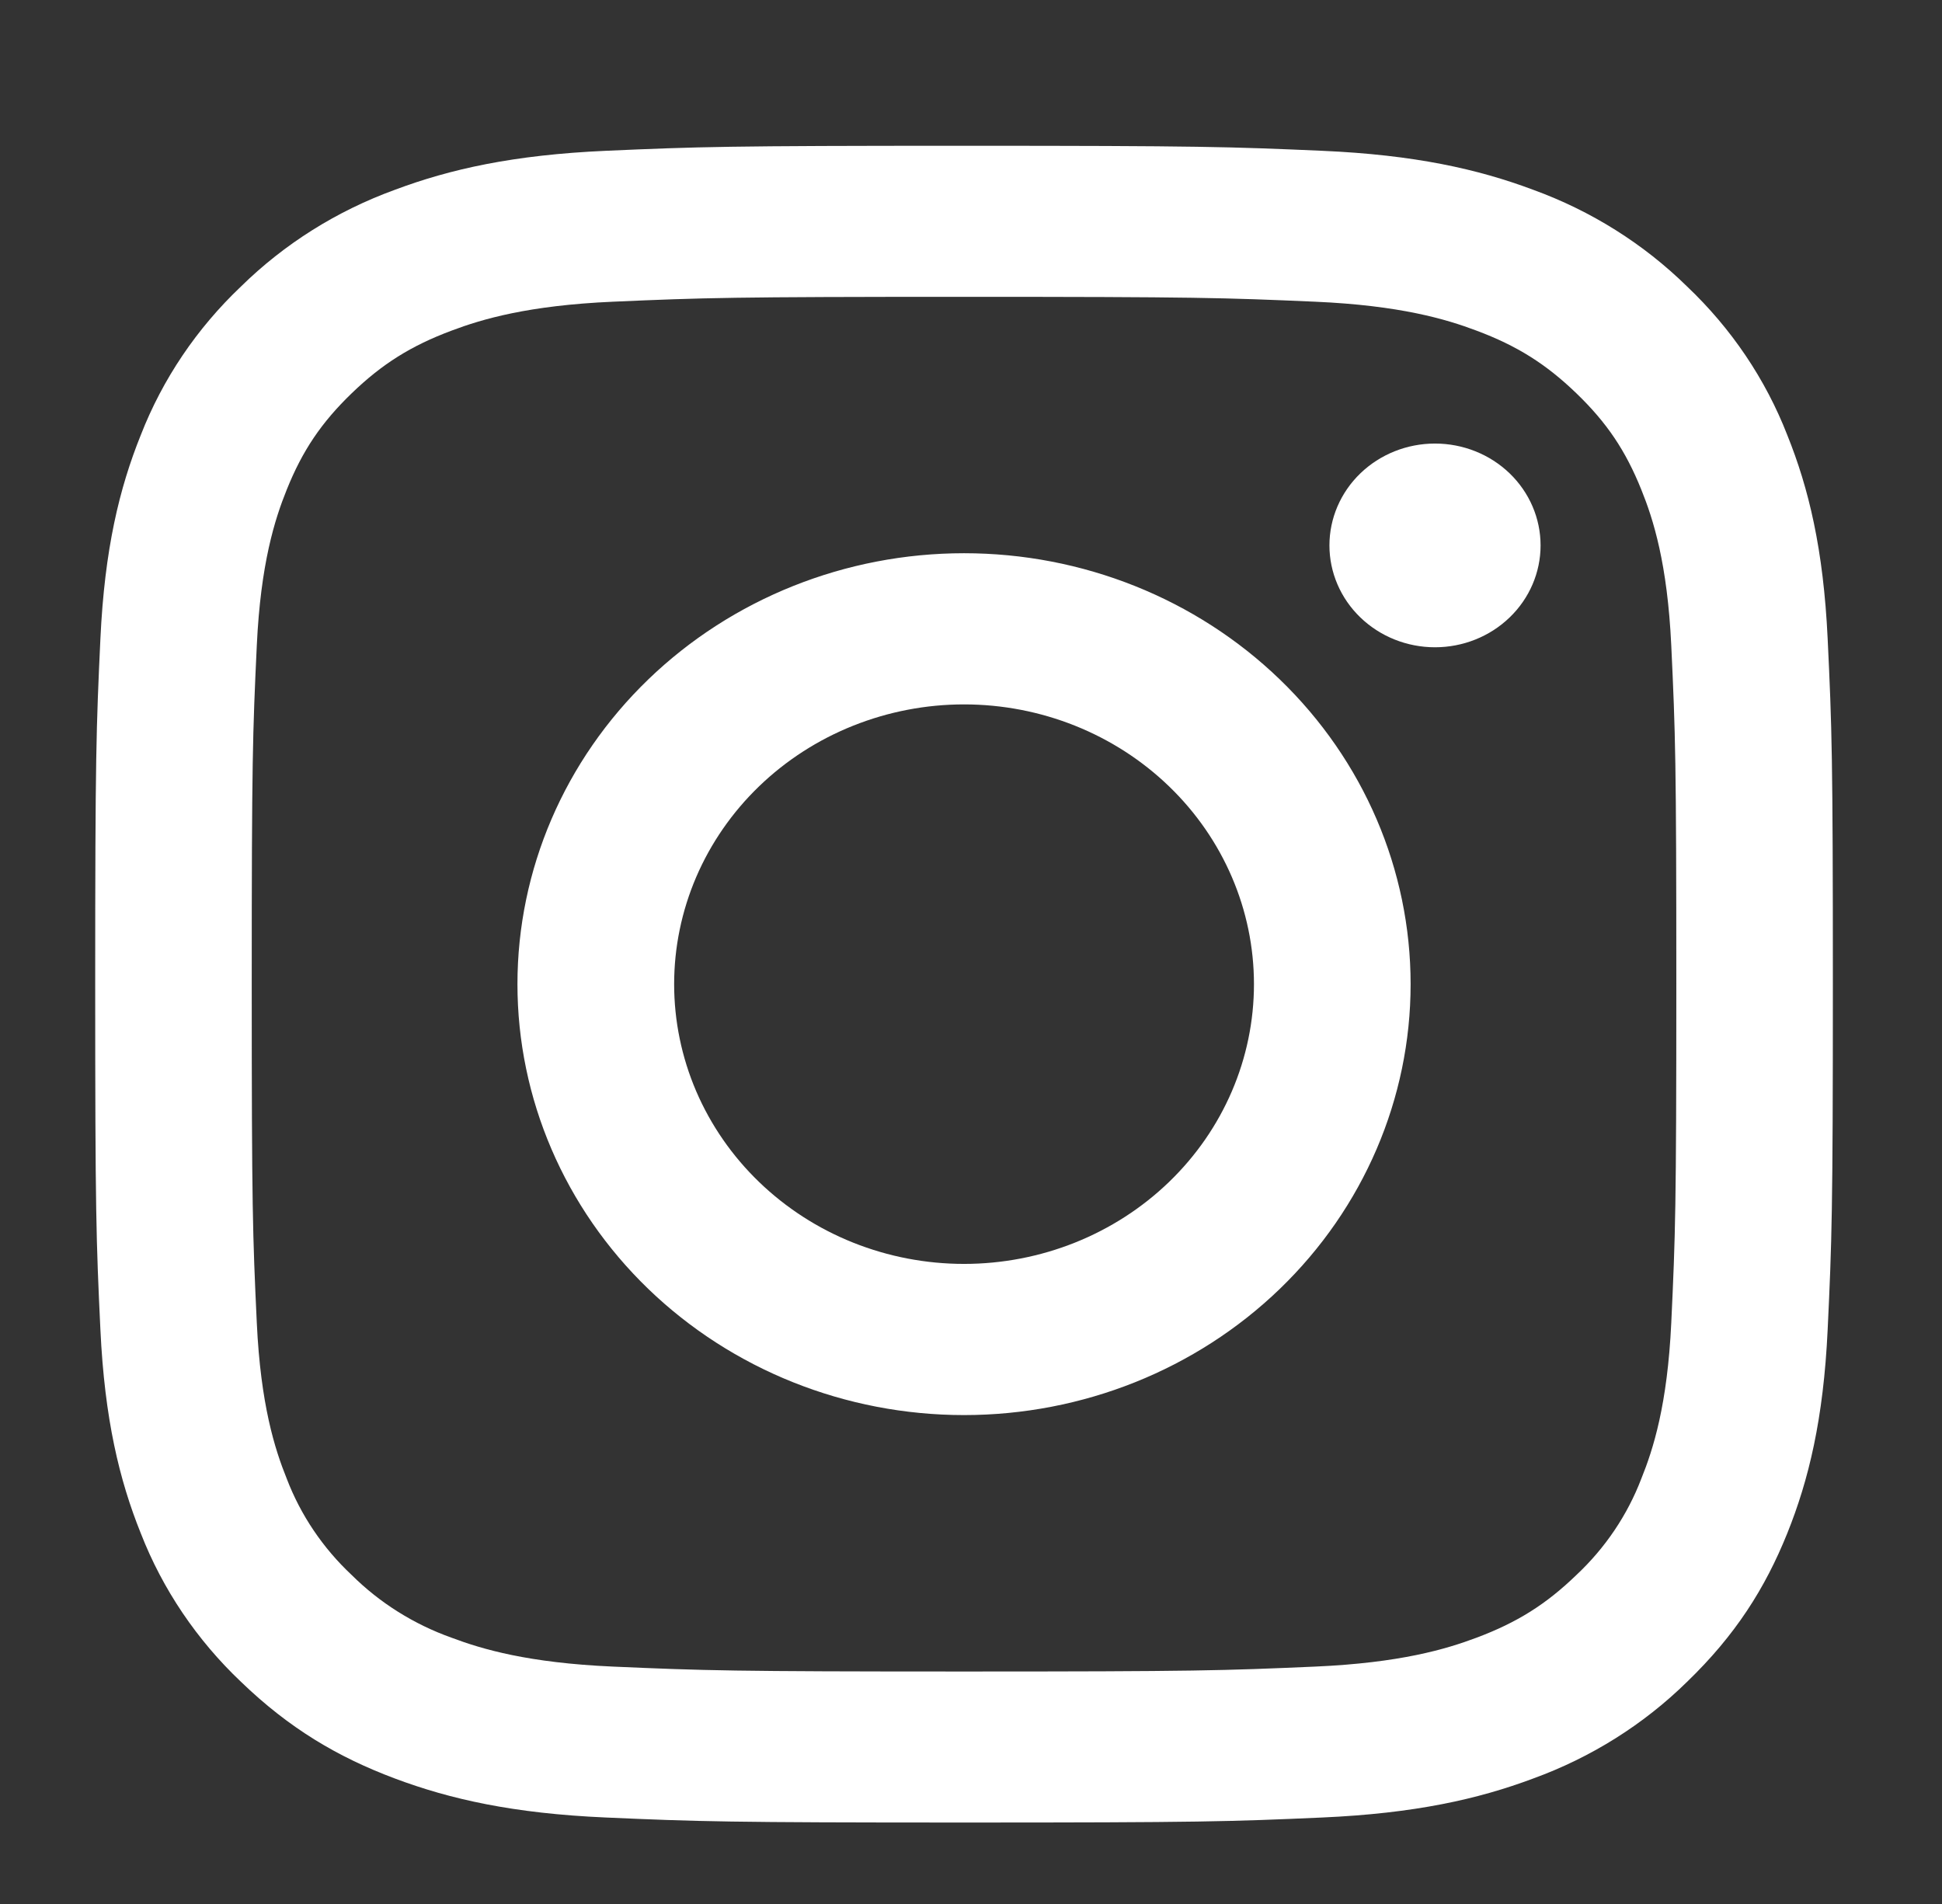 <svg width="51" height="50" viewBox="0 0 51 50" fill="none" xmlns="http://www.w3.org/2000/svg">
<rect x="0" y="0" width="51" height="50" fill="#333333" stroke="none"/>
<g clip-path="url(#clip0_775_881)">
<path fill-rule="evenodd" clip-rule="evenodd" d="M15.91 3.96C18.344 3.853 19.12 3.828 25.317 3.828C31.516 3.828 32.29 3.854 34.723 3.96C37.153 4.067 38.812 4.44 40.264 4.984C41.786 5.537 43.165 6.404 44.305 7.523C45.465 8.623 46.364 9.954 46.936 11.423C47.5 12.823 47.886 14.424 47.997 16.768C48.109 19.116 48.134 19.865 48.134 25.845C48.134 31.825 48.108 32.573 47.997 34.922C47.887 37.265 47.5 38.866 46.936 40.267C46.353 41.714 45.572 42.943 44.305 44.166C43.165 45.286 41.786 46.152 40.264 46.705C38.812 47.249 37.153 47.621 34.724 47.729C32.29 47.837 31.515 47.861 25.317 47.861C19.12 47.861 18.344 47.836 15.91 47.729C13.481 47.623 11.822 47.249 10.371 46.705C8.871 46.143 7.597 45.389 6.329 44.166C5.169 43.066 4.271 41.736 3.698 40.267C3.134 38.866 2.748 37.265 2.637 34.922C2.525 32.573 2.5 31.826 2.5 25.845C2.5 19.863 2.527 19.116 2.637 16.769C2.747 14.424 3.134 12.823 3.698 11.423C4.271 9.954 5.169 8.623 6.329 7.523C7.469 6.403 8.848 5.537 10.371 4.984C11.822 4.44 13.481 4.068 15.91 3.96ZM34.538 7.923C32.132 7.818 31.409 7.795 25.317 7.795C19.225 7.795 18.502 7.818 16.096 7.923C13.872 8.021 12.664 8.379 11.86 8.682C10.795 9.08 10.035 9.557 9.236 10.328C8.439 11.098 7.943 11.832 7.53 12.86C7.217 13.635 6.845 14.801 6.744 16.948C6.635 19.269 6.611 19.966 6.611 25.845C6.611 31.723 6.635 32.42 6.744 34.742C6.845 36.888 7.217 38.054 7.53 38.83C7.895 39.786 8.478 40.651 9.236 41.361C9.972 42.092 10.869 42.655 11.86 43.008C12.664 43.31 13.872 43.668 16.096 43.766C18.502 43.871 19.224 43.895 25.317 43.895C31.411 43.895 32.132 43.871 34.538 43.766C36.763 43.668 37.971 43.31 38.774 43.008C39.839 42.609 40.6 42.132 41.398 41.361C42.156 40.651 42.739 39.786 43.104 38.83C43.418 38.054 43.789 36.888 43.89 34.742C43.999 32.42 44.023 31.723 44.023 25.845C44.023 19.966 43.999 19.269 43.89 16.948C43.789 14.801 43.418 13.635 43.104 12.86C42.691 11.832 42.197 11.098 41.398 10.328C40.6 9.559 39.839 9.08 38.774 8.682C37.971 8.379 36.763 8.021 34.538 7.923ZM22.404 32.632C23.328 33.001 24.317 33.191 25.317 33.191C27.336 33.191 29.273 32.417 30.701 31.039C32.129 29.662 32.931 27.793 32.931 25.845C32.931 23.896 32.129 22.028 30.701 20.65C29.273 19.272 27.336 18.498 25.317 18.498C24.317 18.498 23.328 18.689 22.404 19.058C21.48 19.427 20.641 19.968 19.934 20.65C19.227 21.332 18.666 22.142 18.283 23.033C17.901 23.925 17.704 24.88 17.704 25.845C17.704 26.809 17.901 27.765 18.283 28.656C18.666 29.547 19.227 30.357 19.934 31.039C20.641 31.721 21.48 32.263 22.404 32.632ZM17.024 17.843C19.224 15.72 22.207 14.528 25.317 14.528C28.428 14.528 31.411 15.72 33.61 17.843C35.81 19.965 37.045 22.843 37.045 25.845C37.045 28.846 35.81 31.724 33.61 33.847C31.411 35.969 28.428 37.161 25.317 37.161C22.207 37.161 19.224 35.969 17.024 33.847C14.825 31.724 13.589 28.846 13.589 25.845C13.589 22.843 14.825 19.965 17.024 17.843ZM39.646 16.214C40.166 15.713 40.458 15.032 40.458 14.323C40.458 13.613 40.166 12.933 39.646 12.431C39.126 11.93 38.421 11.648 37.685 11.648C36.95 11.648 36.245 11.93 35.725 12.431C35.205 12.933 34.913 13.613 34.913 14.323C34.913 15.032 35.205 15.713 35.725 16.214C36.245 16.716 36.95 16.998 37.685 16.998C38.421 16.998 39.126 16.716 39.646 16.214Z" fill="white"/>
</g>
<defs>
<clipPath id="clip0_775_881">
<rect width="46" height="45" fill="white" transform="translate(2.5 3)"/>
</clipPath>
</defs>
</svg>
